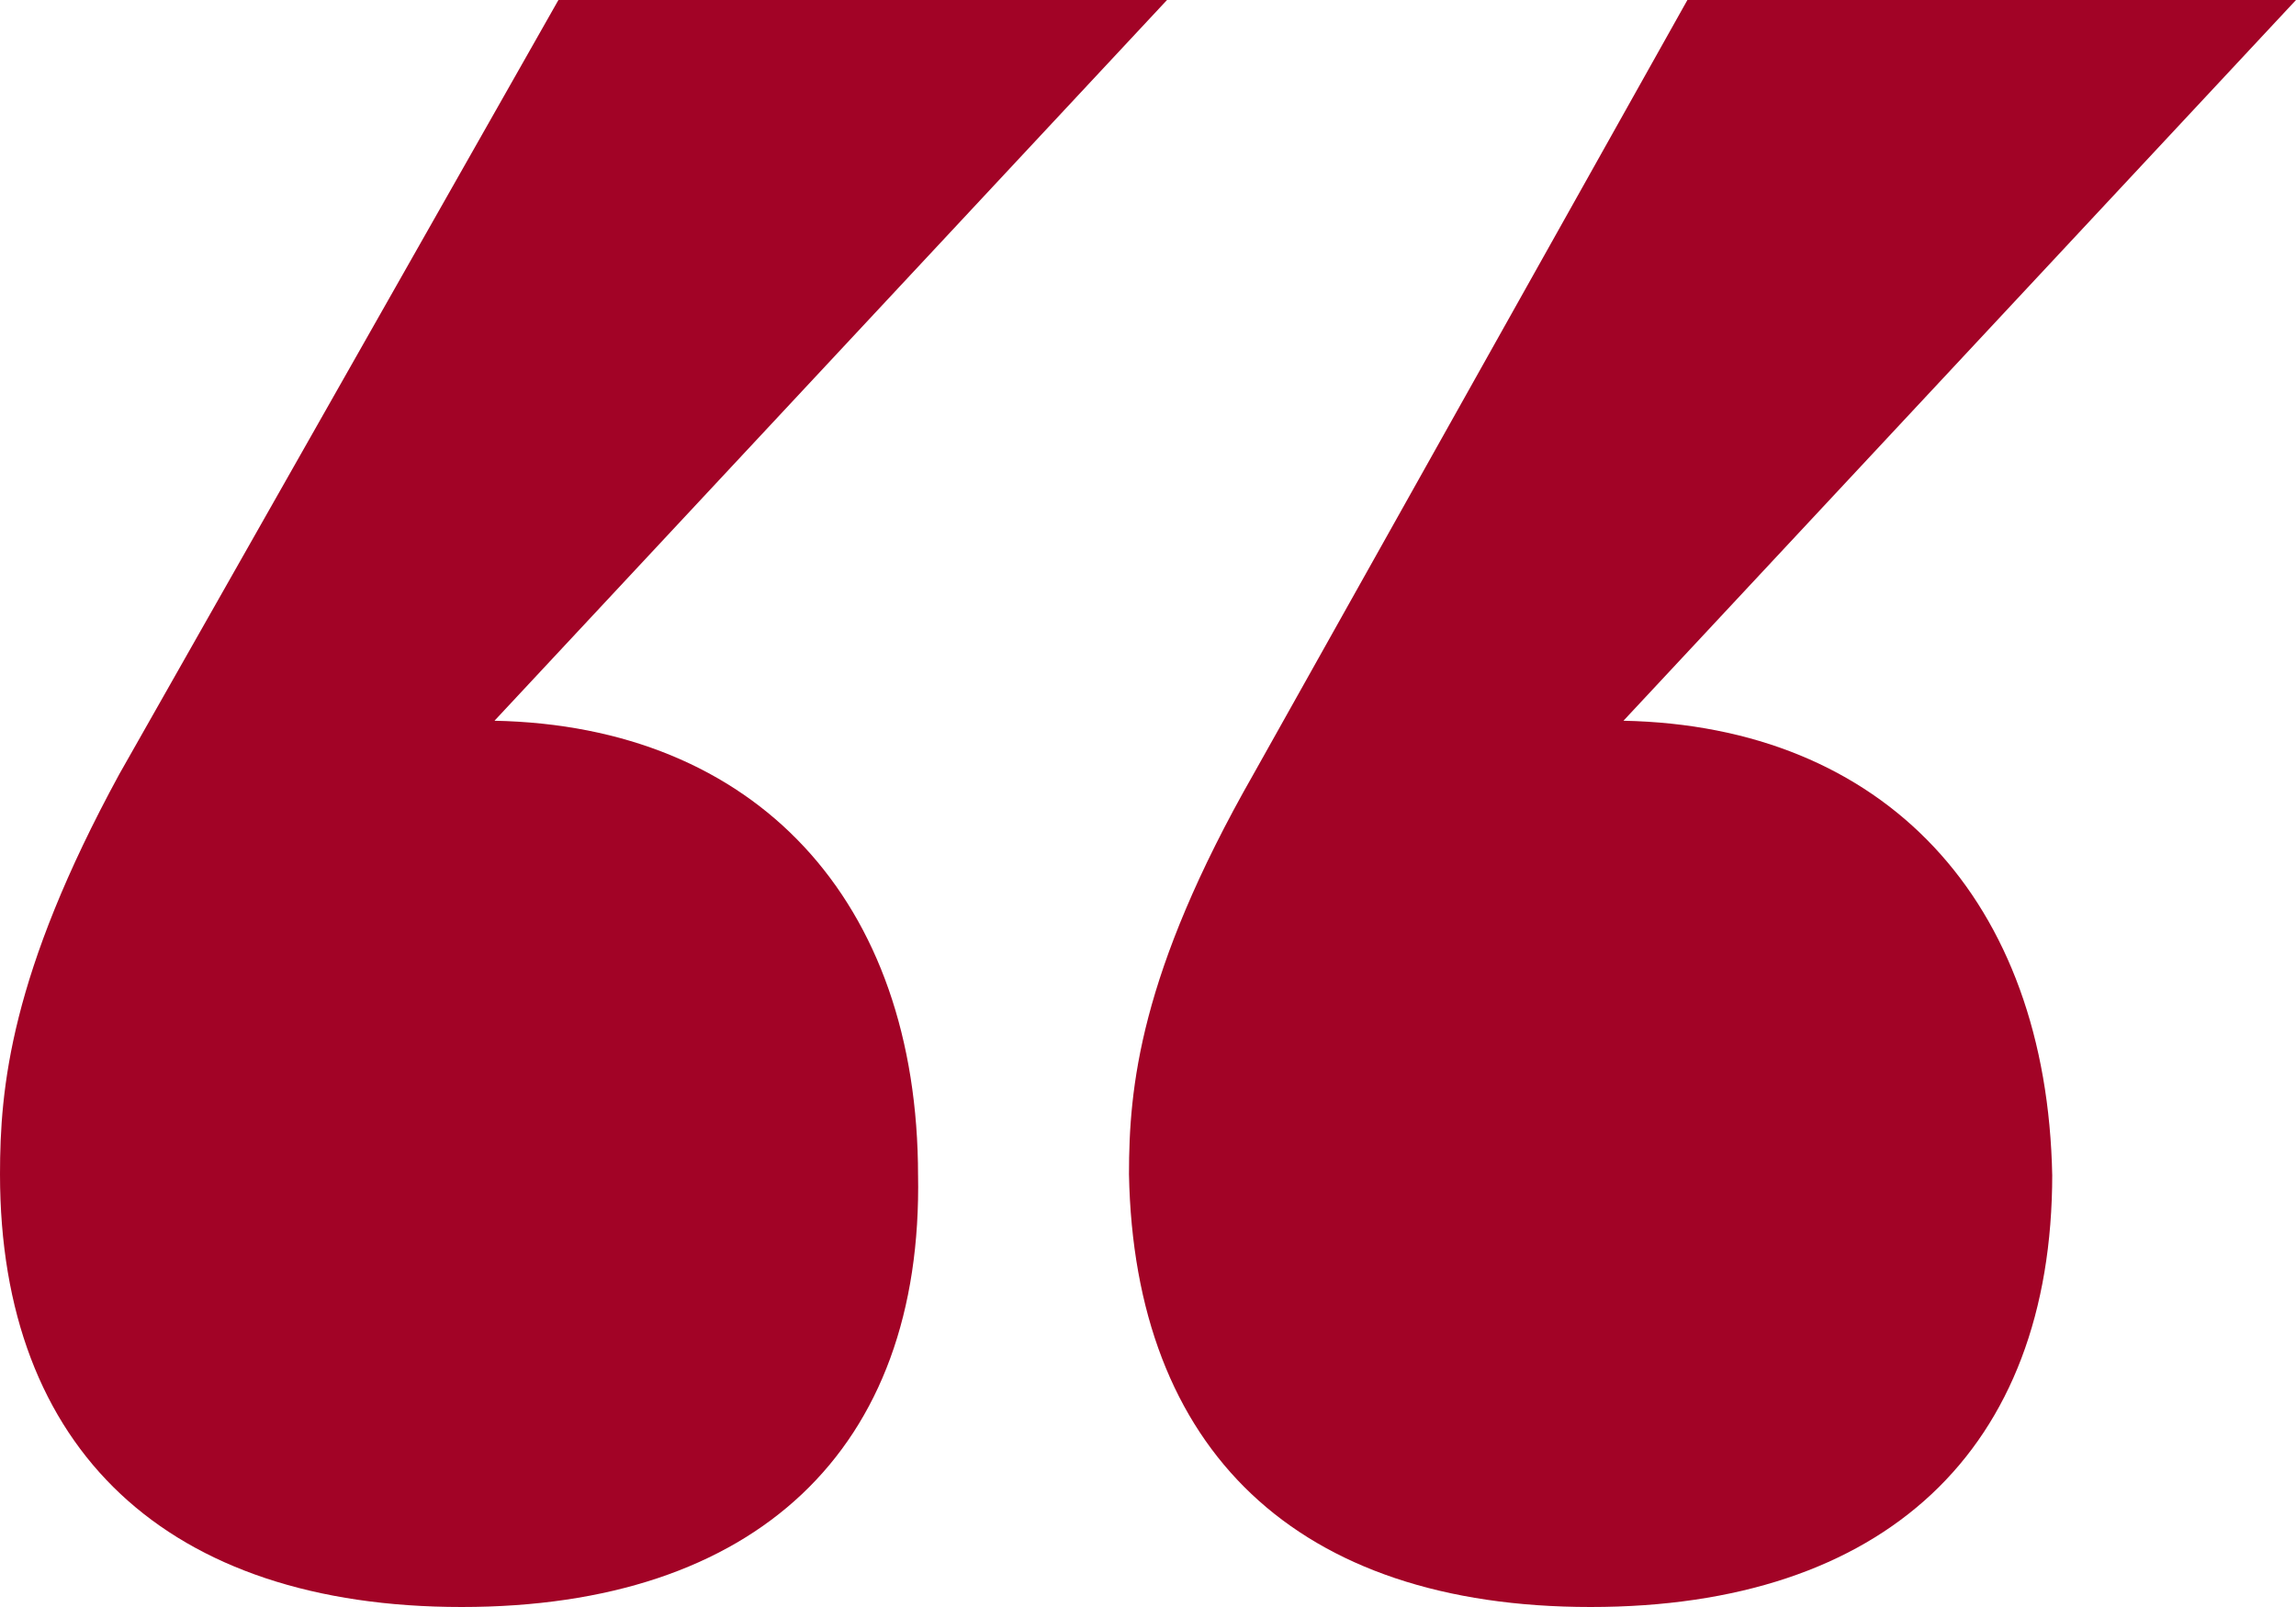 <svg width="60" height="42" viewBox="0 0 60 42" fill="none" xmlns="http://www.w3.org/2000/svg">
<path d="M23.991 30.689C24.127 37.899 19.744 42 12.063 42C4.383 42 0 37.899 0 30.689C0 28.436 0.271 25.461 3.117 20.234L14.593 0H30.497L12.922 18.837C19.744 18.972 23.991 23.524 23.991 30.734V30.689ZM53.63 30.689C53.63 37.899 49.247 42 41.566 42C33.886 42 29.639 37.899 29.503 30.689C29.503 28.436 29.774 25.461 32.756 20.234L44.096 0H60L42.425 18.837C49.247 18.972 53.494 23.524 53.63 30.734V30.689Z" fill="#A20326"/>
</svg>
